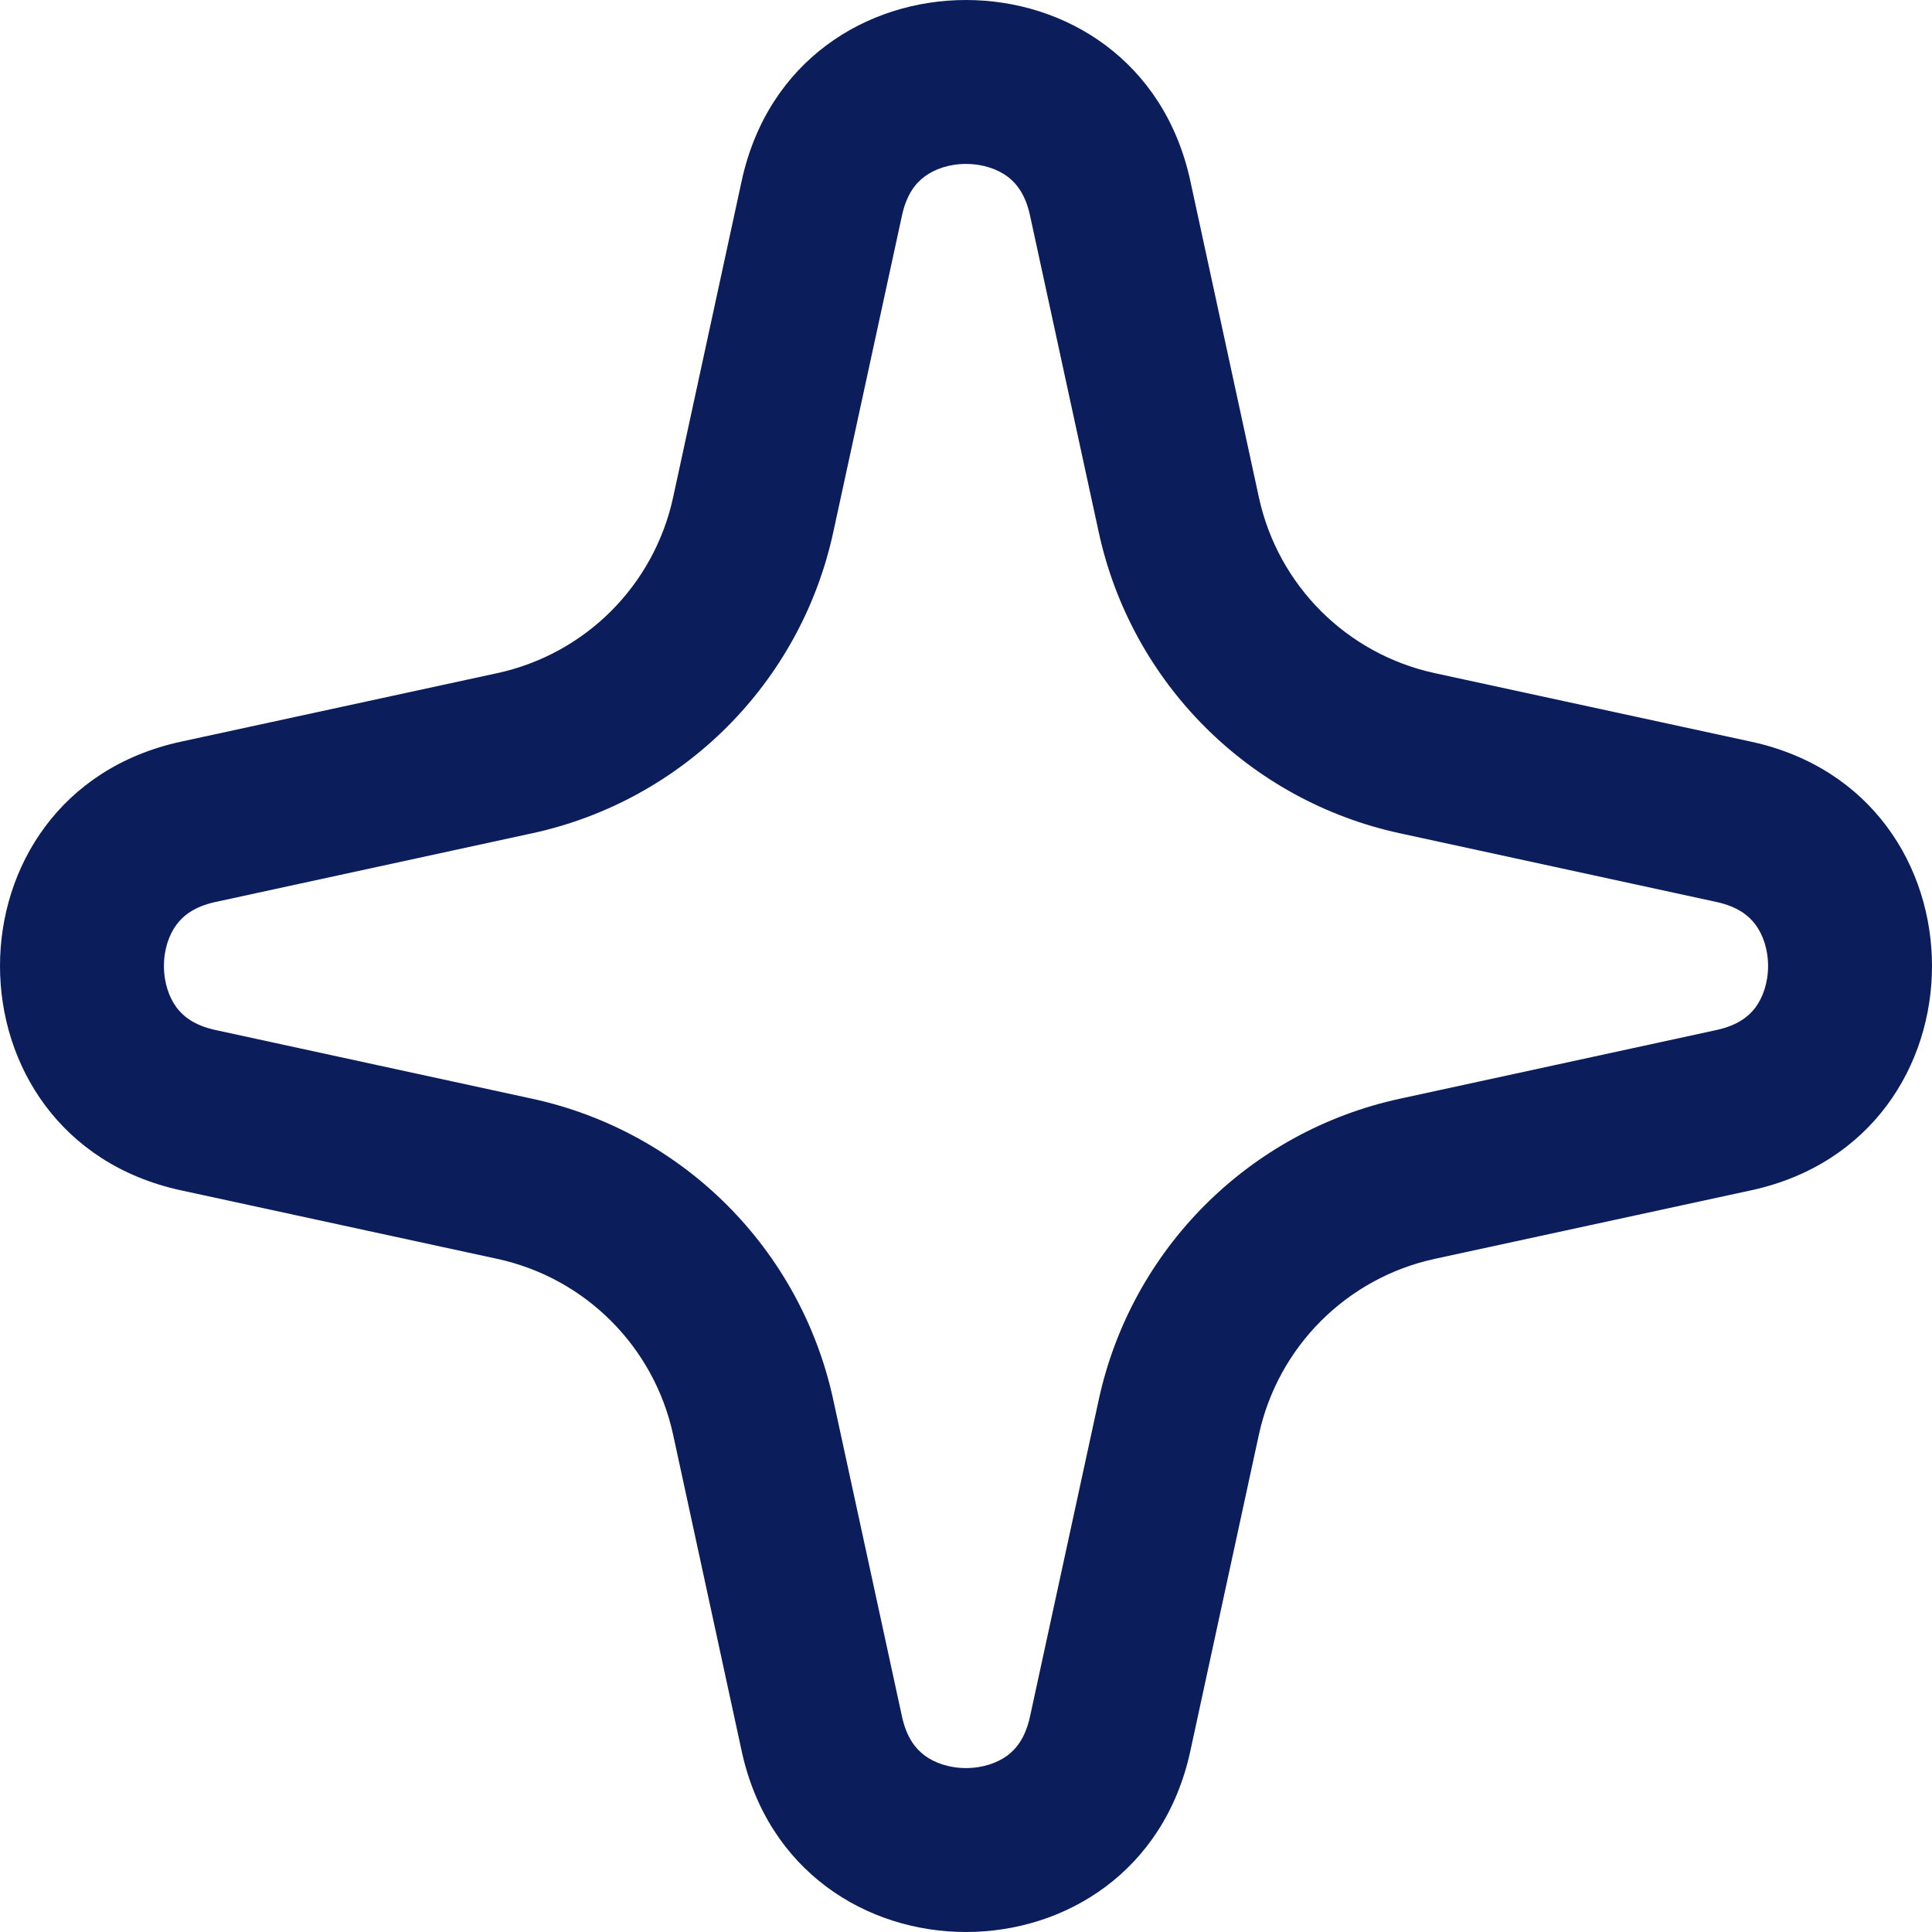 <svg width="20" height="20" viewBox="0 0 20 20" fill="none" xmlns="http://www.w3.org/2000/svg">
<path fill-rule="evenodd" clip-rule="evenodd" d="M11.374 5.509L10.663 2.232C10.614 2.005 10.517 1.894 10.43 1.828C10.326 1.751 10.175 1.697 10 1.697C9.825 1.697 9.674 1.751 9.571 1.828C9.483 1.894 9.386 2.005 9.337 2.232L8.626 5.509C8.288 7.069 7.069 8.288 5.509 8.626L2.232 9.337C2.005 9.386 1.894 9.483 1.828 9.571C1.751 9.674 1.697 9.825 1.697 10C1.697 10.175 1.751 10.326 1.828 10.43C1.894 10.517 2.005 10.614 2.232 10.663L5.509 11.374C7.069 11.712 8.288 12.931 8.626 14.491L9.337 17.768C9.386 17.994 9.483 18.106 9.571 18.172C9.674 18.249 9.825 18.303 10 18.303C10.175 18.303 10.326 18.249 10.43 18.172C10.517 18.106 10.614 17.994 10.663 17.768L11.374 14.491C11.712 12.931 12.931 11.712 14.491 11.374L17.768 10.663C17.994 10.614 18.106 10.517 18.172 10.43C18.249 10.326 18.303 10.175 18.303 10C18.303 9.825 18.249 9.674 18.172 9.571C18.106 9.483 17.994 9.386 17.768 9.337L14.491 8.626C12.931 8.288 11.712 7.069 11.374 5.509ZM12.322 1.872C11.78 -0.624 8.22 -0.624 7.678 1.872L6.968 5.149C6.77 6.06 6.06 6.77 5.149 6.968L1.872 7.678C-0.624 8.22 -0.624 11.78 1.872 12.322L5.149 13.032C6.06 13.23 6.77 13.941 6.968 14.851L7.678 18.128C8.22 20.624 11.78 20.624 12.322 18.128L13.032 14.851C13.23 13.941 13.941 13.23 14.851 13.032L18.128 12.322C20.624 11.78 20.624 8.22 18.128 7.678L14.851 6.968C13.941 6.77 13.23 6.06 13.032 5.149L12.322 1.872Z" fill="#0B1E5B"/>
</svg>
